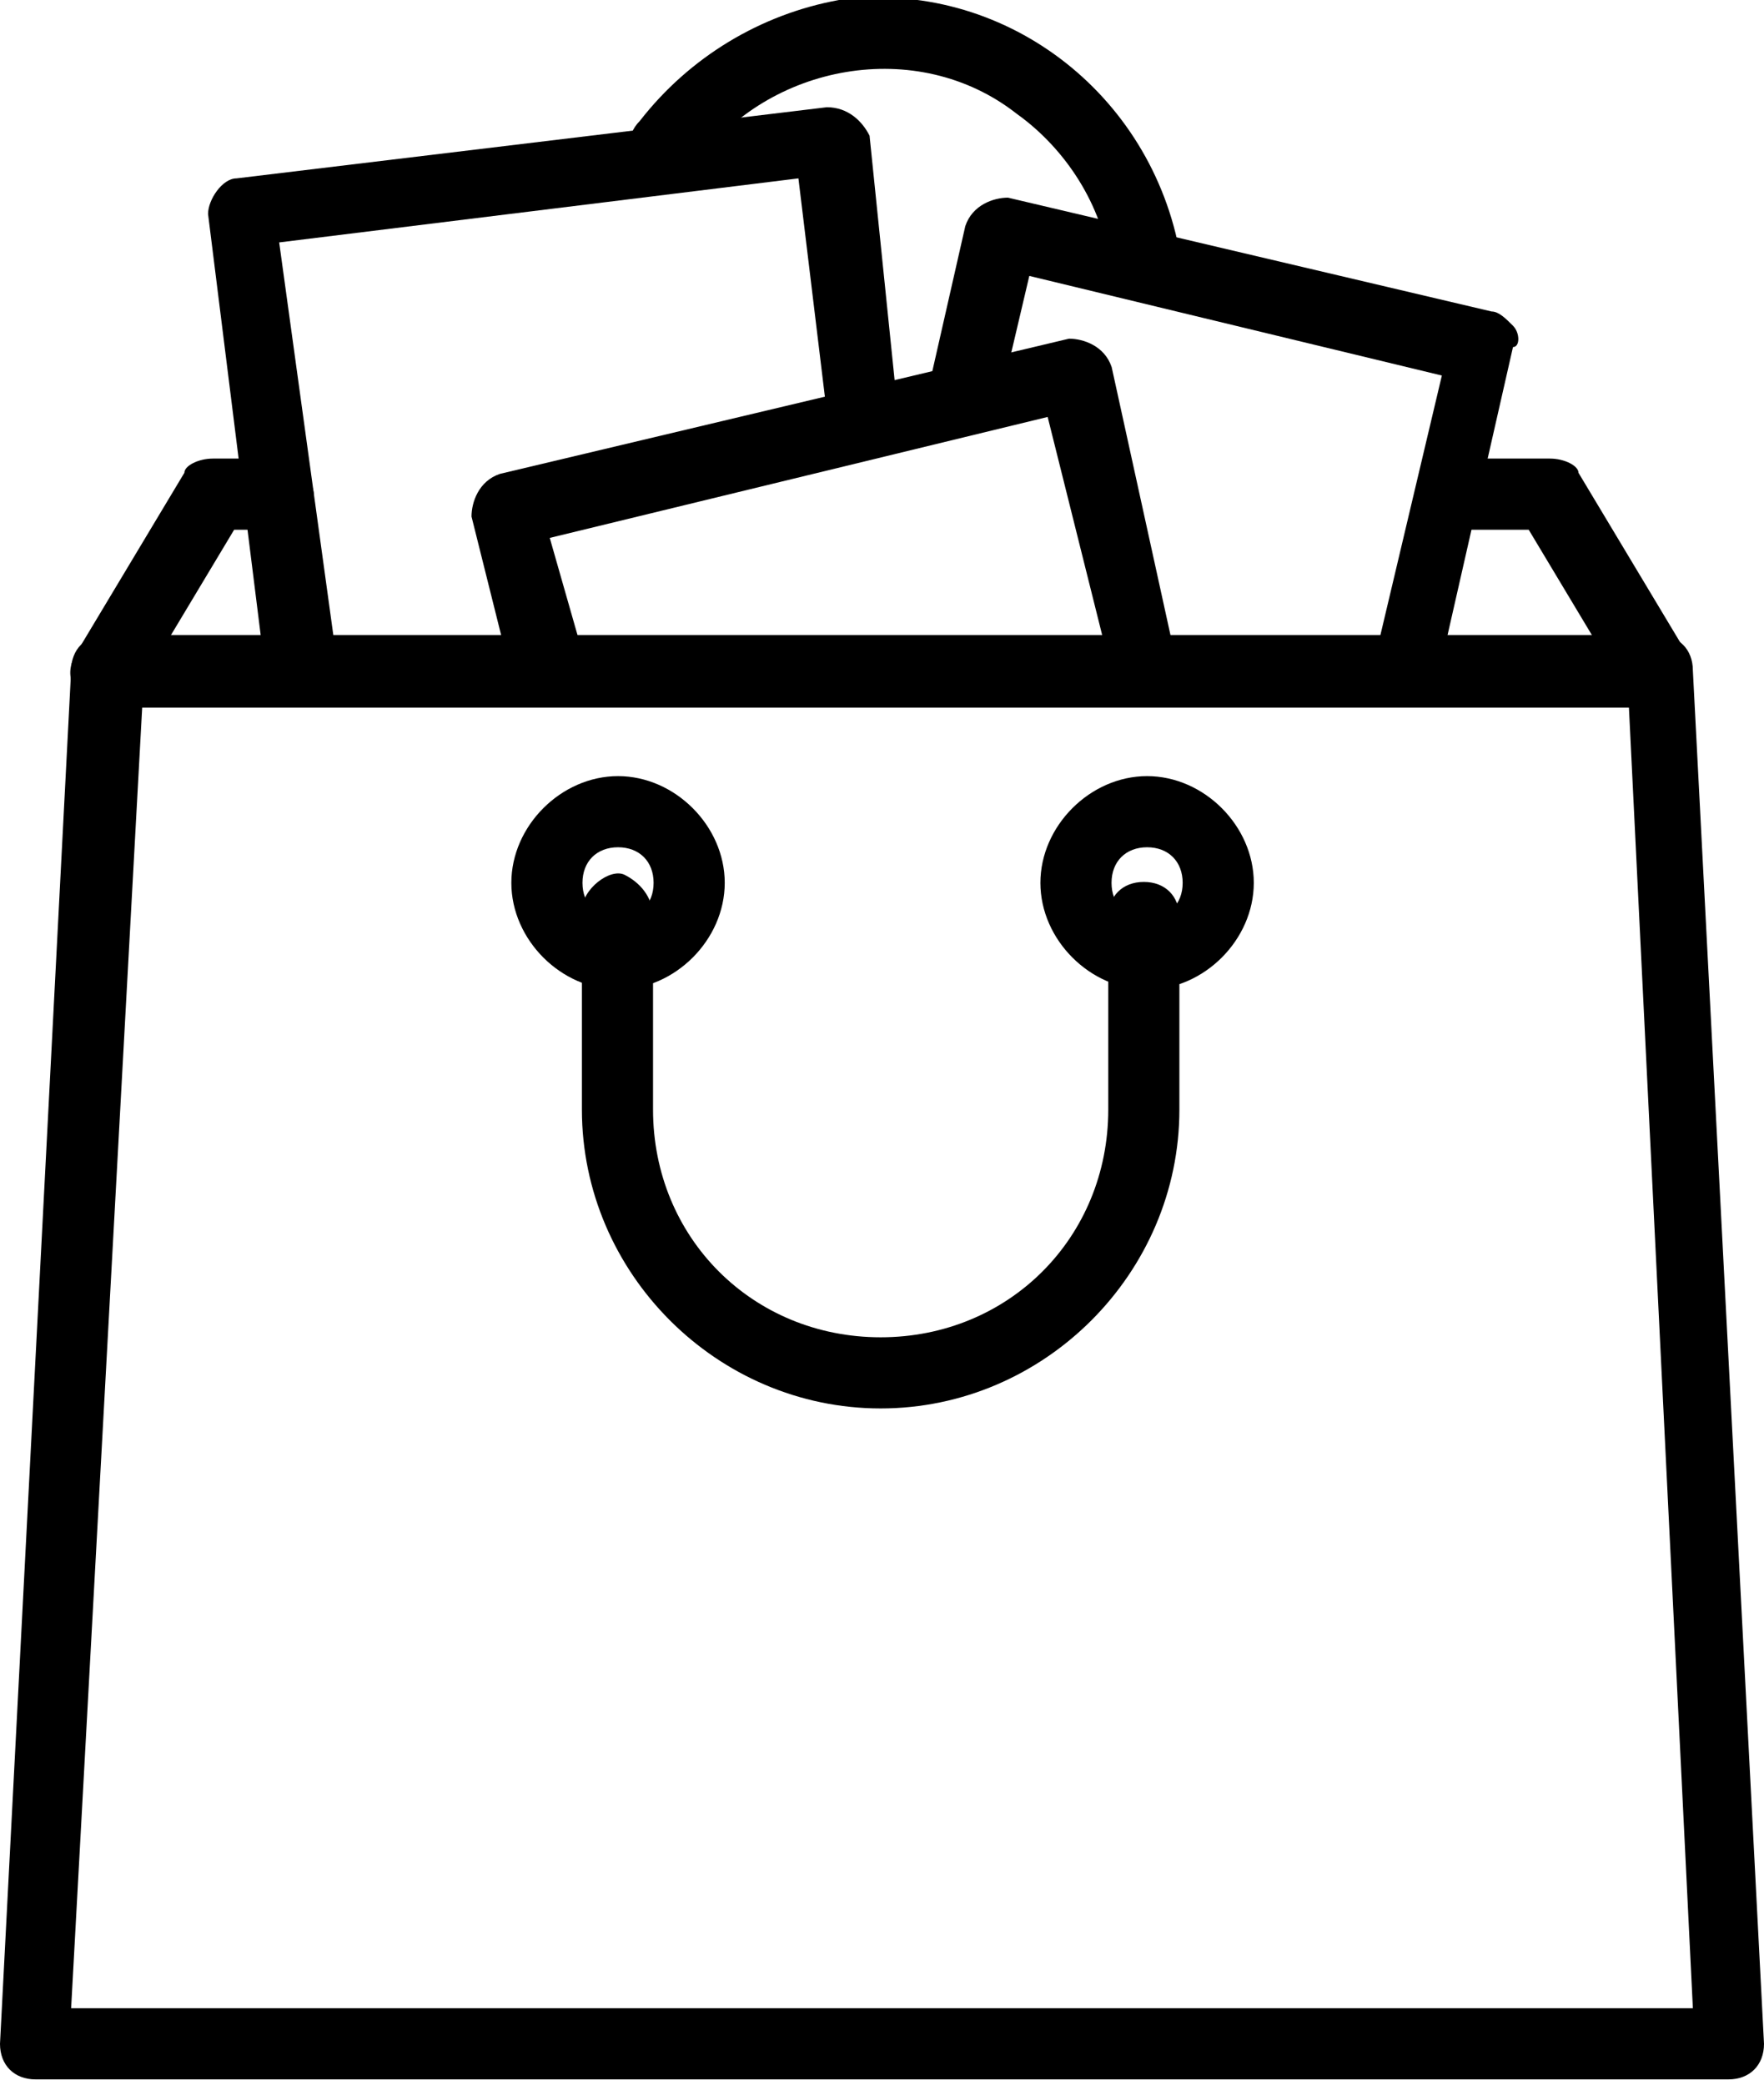<?xml version="1.0" encoding="utf-8"?>
<!-- Generator: Adobe Illustrator 24.0.1, SVG Export Plug-In . SVG Version: 6.00 Build 0)  -->
<svg version="1.1" id="shopping-bag" xmlns="http://www.w3.org/2000/svg" xmlns:xlink="http://www.w3.org/1999/xlink" x="0px"
	 y="0px" viewBox="0 0 24.8 29.3" style="enable-background:new 0 0 24.8 29.3;" xml:space="preserve">
<g id="Groupe_38" transform="translate(8.895)">
	<g id="Groupe_37">
		<path id="Tracé_680" d="M7.7,3.6C7.3,1.3,5.2-0.3,2.9,0C1.8,0.2,0.8,0.8,0.1,1.7c-0.2,0.2-0.2,0.5,0,0.7c0.2,0.2,0.5,0.2,0.7,0
			c0,0,0.1-0.1,0.1-0.1c1-1.4,3.1-1.8,4.5-0.7c0.7,0.5,1.2,1.3,1.3,2.1c0,0.2,0.2,0.4,0.5,0.4c0,0,0,0,0.1,0
			C7.5,4.1,7.7,3.9,7.7,3.6z"/>
	</g>
</g>
<g id="Groupe_40" transform="translate(0.992 6.445)">
	<g id="Groupe_39">
		<path id="Tracé_681" d="M22.7,2.7l-1.5-2.5C21.2,0.1,21,0,20.8,0h-1.4c-0.3,0-0.5,0.3-0.4,0.6C19,0.8,19.2,1,19.4,1h1.1l0.9,1.5
			H1.4L2.3,1h0.5c0.3,0,0.5-0.2,0.6-0.4S3.2,0,2.9,0c0,0-0.1,0-0.1,0H2C1.8,0,1.6,0.1,1.6,0.2L0.1,2.7C-0.1,3,0,3.3,0.3,3.4
			c0.1,0,0.2,0.1,0.2,0.1h21.8c0.3,0,0.5-0.2,0.5-0.5C22.8,2.9,22.8,2.8,22.7,2.7L22.7,2.7z"/>
	</g>
</g>
<g id="Groupe_42" transform="translate(13.071 2.778)">
	<g id="Groupe_41">
		<path id="Tracé_682" d="M8.2,1.8C8.1,1.7,8,1.6,7.9,1.6L1.1,0C0.9,0,0.6,0.1,0.5,0.4L0,2.6c0,0.3,0.2,0.5,0.4,0.5
			C0.7,3.1,0.9,3,1,2.8l0.4-1.7l5.8,1.4L6.3,6.3C6.2,6.6,6.4,6.9,6.6,6.9c0,0,0.1,0,0.1,0c0.2,0,0.4-0.2,0.5-0.4l1-4.4
			C8.3,2.1,8.3,1.9,8.2,1.8z"/>
	</g>
</g>
<g id="Groupe_44" transform="translate(2.925 1.507)">
	<g id="Groupe_43">
		<path id="Tracé_683" d="M9.7,4.3L9.3,0.4C9.2,0.2,9,0,8.7,0L0.4,1C0.2,1,0,1.3,0,1.5l0.8,6.4c0,0.2,0.2,0.4,0.5,0.4
			c0,0,0,0,0.1,0c0.3,0,0.5-0.3,0.4-0.6L1,1.9L8.3,1l0.4,3.3c0.1,0.3,0.3,0.4,0.6,0.4C9.6,4.7,9.7,4.5,9.7,4.3L9.7,4.3z"/>
	</g>
</g>
<g id="Groupe_46" transform="translate(6.629 4.76)">
	<g id="Groupe_45">
		<path id="Tracé_684" d="M9.9,4.5L9,0.4C8.9,0.1,8.6,0,8.4,0l-8,1.9C0.1,2,0,2.3,0,2.5l0.5,2c0,0.3,0.3,0.5,0.6,0.4
			c0.3,0,0.5-0.3,0.4-0.6c0,0,0-0.1,0-0.1L1.1,2.8l7-1.7L9,4.7C9.1,5,9.4,5.1,9.6,5C9.8,4.9,10,4.7,9.9,4.5L9.9,4.5z"/>
	</g>
</g>
<g id="Groupe_48" transform="translate(0 8.925)">
	<g id="Groupe_47">
		<path id="Tracé_685" d="M23.8,0.5c0-0.3-0.2-0.5-0.5-0.5H1.5C1.2,0,1,0.2,1,0.5L0,19.8c0,0.3,0.2,0.5,0.5,0.5c0,0,0,0,0,0h23.8
			c0.3,0,0.5-0.2,0.5-0.5c0,0,0,0,0,0L23.8,0.5z M1,19.3L2,1h20.9l0.9,18.3H1z"/>
	</g>
</g>
<g id="Groupe_50" transform="translate(14.627 10.908)">
	<g id="Groupe_49">
		<path id="Tracé_686" d="M1.5,0C0.7,0,0,0.7,0,1.5S0.7,3,1.5,3C2.3,3,3,2.3,3,1.5l0,0C3,0.7,2.3,0,1.5,0z M1.5,2
			C1.2,2,1,1.8,1,1.5S1.2,1,1.5,1S2,1.2,2,1.5C2,1.8,1.8,2,1.5,2z"/>
	</g>
</g>
<g id="Groupe_52" transform="translate(7.189 10.908)">
	<g id="Groupe_51">
		<path id="Tracé_687" d="M1.5,0C0.7,0,0,0.7,0,1.5S0.7,3,1.5,3C2.3,3,3,2.3,3,1.5l0,0C3,0.7,2.3,0,1.5,0z M1.5,2
			C1.2,2,1,1.8,1,1.5S1.2,1,1.5,1S2,1.2,2,1.5C2,1.8,1.8,2,1.5,2z"/>
	</g>
</g>
<g id="Groupe_54" transform="translate(8.181 12.395)">
	<g id="Groupe_53">
		<path id="Tracé_688" d="M7.9,0L7.9,0C7.6,0,7.4,0.2,7.4,0.5c0,0.1,0,0.1,0,0.2v2.5C7.4,5,6,6.4,4.2,6.4C2.4,6.4,1,5,1,3.2V0.5
			C1,0.2,0.8,0,0.6-0.1S0,0.1,0,0.4c0,0,0,0.1,0,0.1v2.7c0,2.3,1.9,4.2,4.2,4.2s4.2-1.9,4.2-4.2V0.5C8.4,0.2,8.2,0,7.9,0z"/>
	</g>
</g>
</svg>
